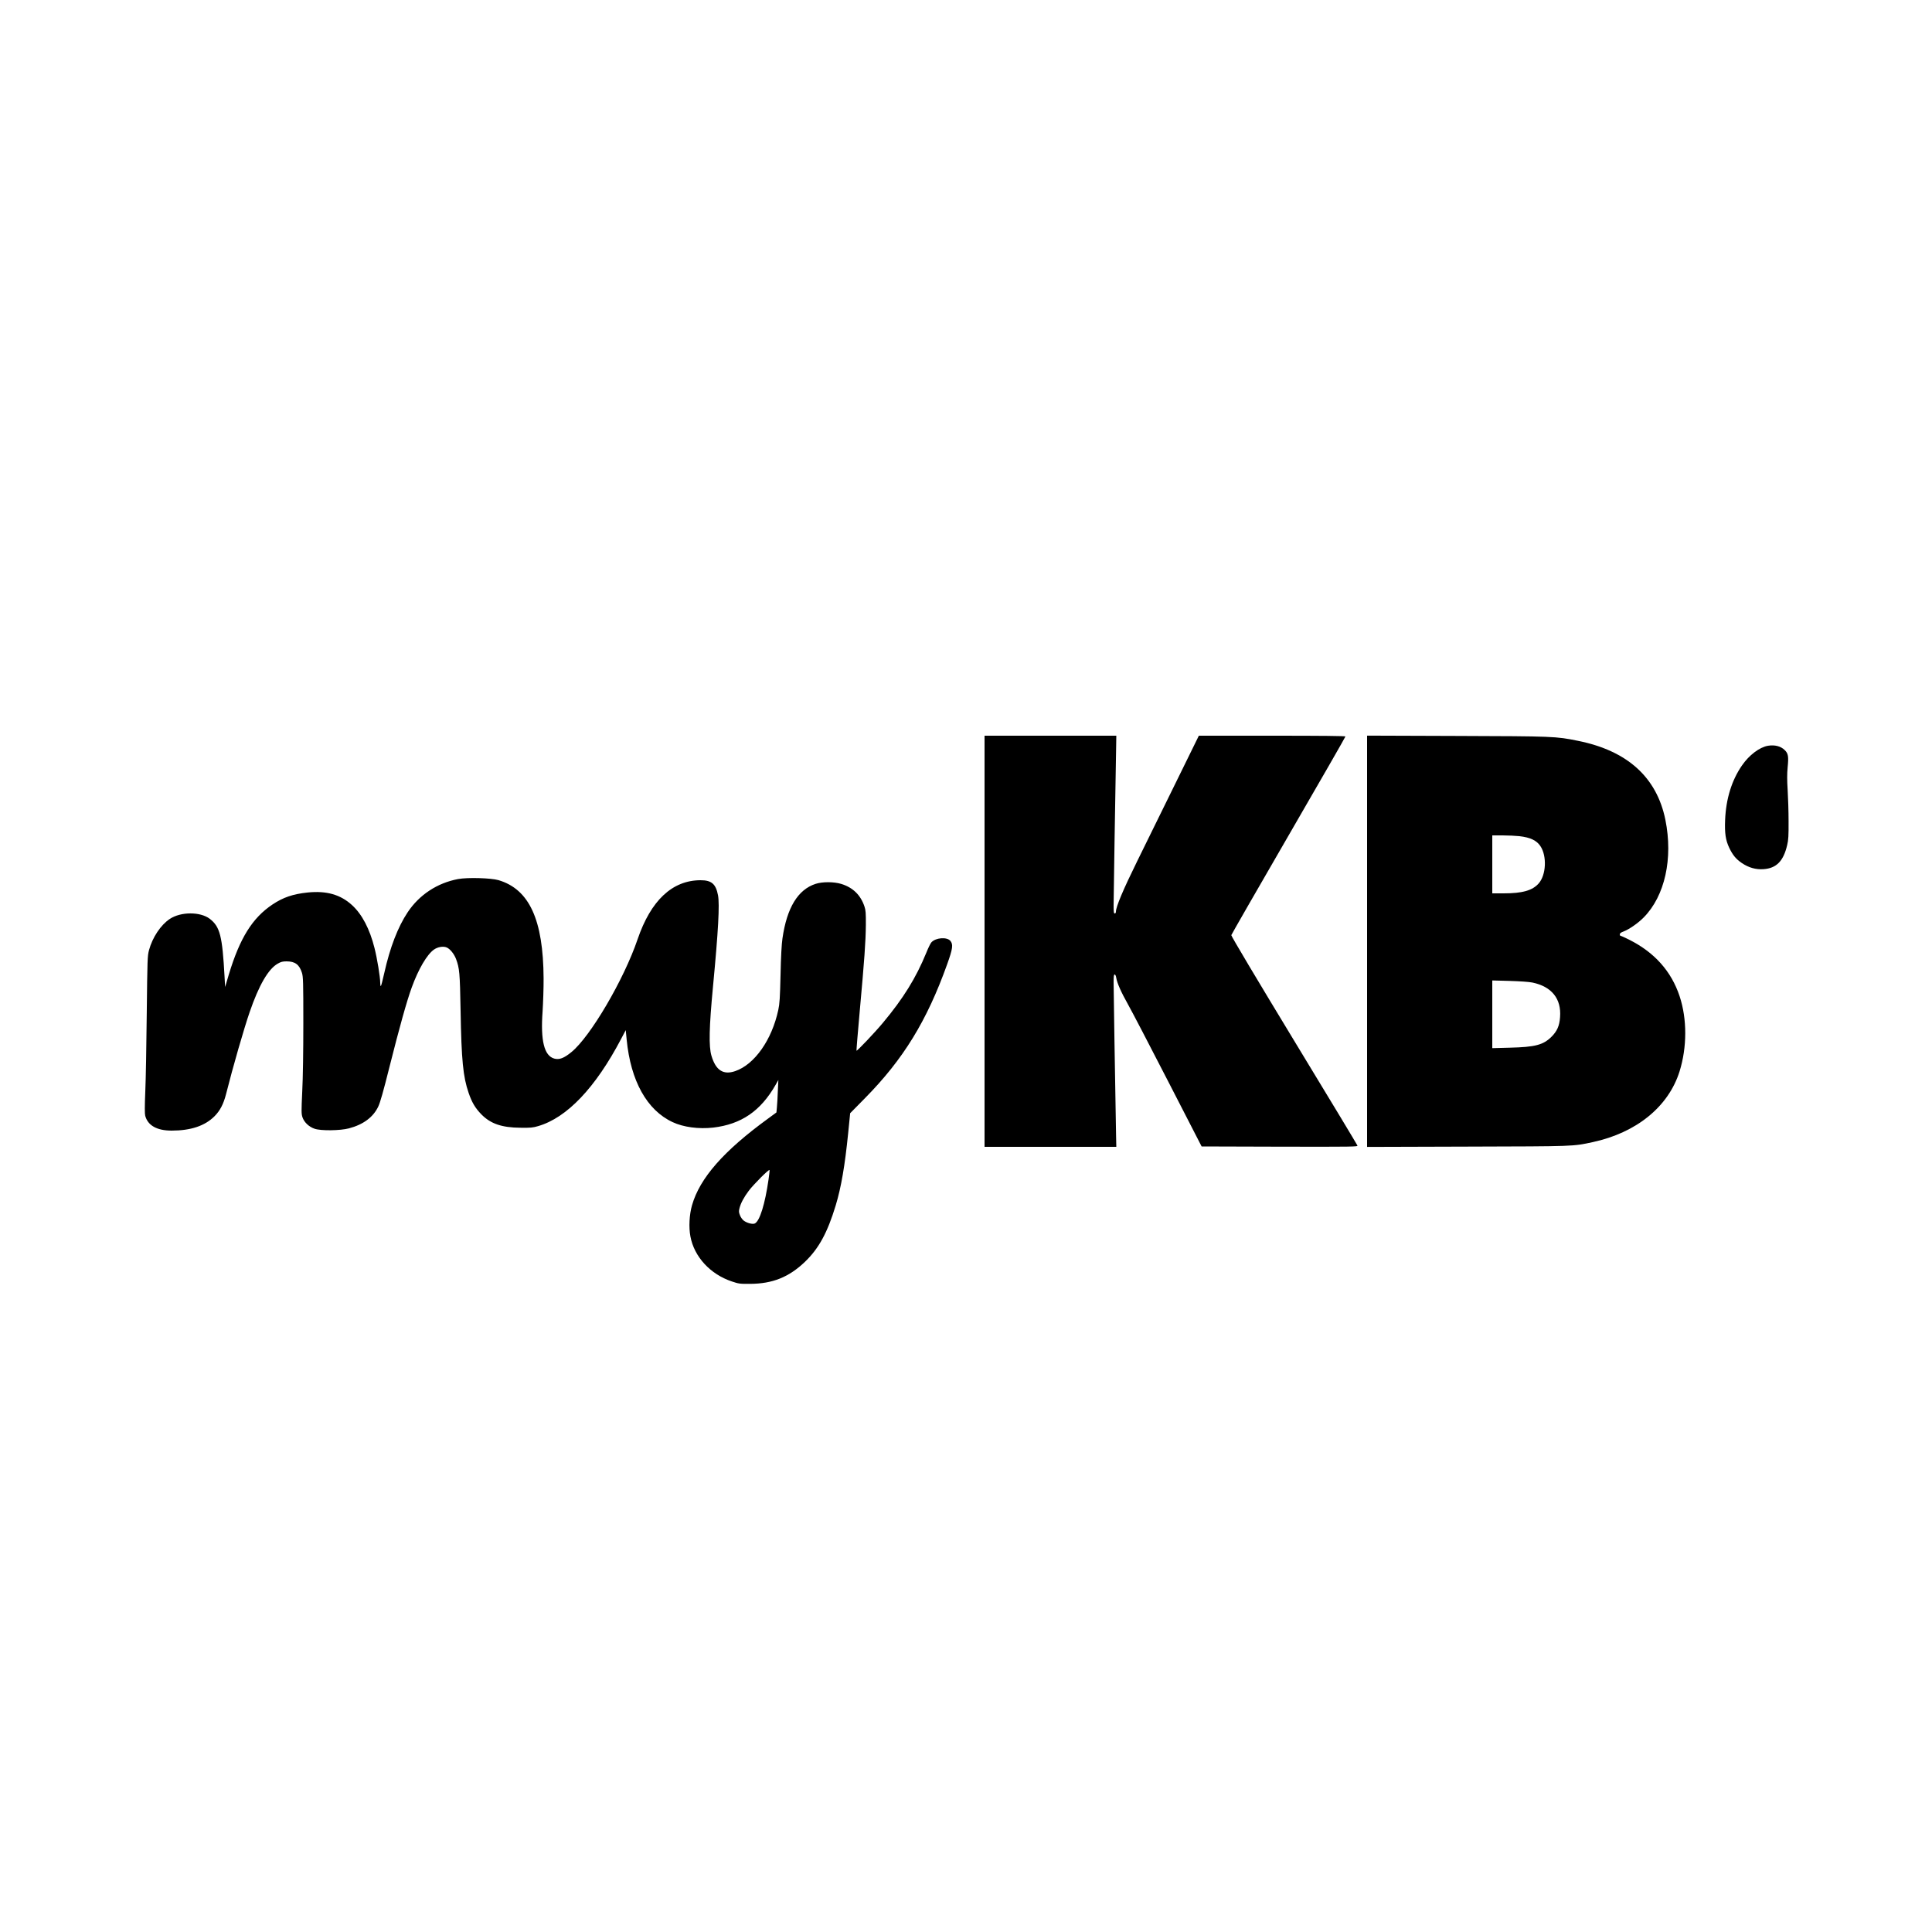 <?xml version="1.0" standalone="no"?>
<!DOCTYPE svg PUBLIC "-//W3C//DTD SVG 20010904//EN"
 "http://www.w3.org/TR/2001/REC-SVG-20010904/DTD/svg10.dtd">
<svg version="1.0" xmlns="http://www.w3.org/2000/svg"
 width="2500pt" height="2500pt" viewBox="0 0 2500 2500"
 preserveAspectRatio="xMidYMid meet">
<g transform="translate(0,2500) scale(0.1,-0.1)"
fill="#000000" stroke="none">
<path d="M12740 12820 l0 -2660 853 0 852 0 -3 142 c-13 709 -32 1903 -32
1986 0 80 3 102 14 102 8 0 16 -16 20 -42 11 -69 62 -184 154 -348 48 -85 281
-532 519 -995 l432 -840 1011 -3 c962 -2 1012 -1 1005 15 -3 10 -373 623 -822
1362 -474 781 -813 1350 -810 1360 2 9 335 589 740 1288 406 700 737 1277 737
1283 0 7 -305 10 -948 10 l-949 0 -298 -607 c-164 -335 -388 -790 -498 -1013
-186 -378 -276 -593 -277 -657 0 -14 -6 -23 -15 -23 -12 0 -15 18 -15 103 0
82 22 1468 33 2060 l2 137 -852 0 -853 0 0 -2660z"/>
<path d="M17690 12820 l0 -2661 1298 4 c1401 4 1361 2 1622 58 566 122 980
459 1123 914 98 313 99 679 1 974 -107 323 -325 567 -652 731 -55 28 -105 50
-111 50 -6 0 -11 9 -11 19 0 14 14 25 47 37 74 28 192 110 263 183 274 278
381 762 280 1263 -112 550 -492 894 -1132 1022 -284 58 -314 59 -1570 63
l-1158 4 0 -2661z m1971 1360 c141 -16 223 -55 272 -129 86 -129 74 -373 -22
-482 -81 -92 -210 -129 -452 -129 l-149 0 0 375 0 375 133 0 c72 0 171 -5 218
-10z m168 -1894 c250 -52 377 -210 358 -449 -8 -113 -39 -181 -111 -253 -107
-106 -212 -133 -538 -141 l-228 -6 0 438 0 438 223 -6 c137 -4 250 -12 296
-21z"/>
<path d="M22878 15350 c-110 -19 -244 -120 -337 -255 -132 -191 -207 -431
-218 -705 -7 -170 6 -261 53 -360 45 -95 89 -148 165 -199 88 -59 181 -85 278
-78 167 11 259 104 307 312 16 66 19 119 18 310 0 127 -6 309 -12 405 -8 129
-8 205 0 290 14 143 8 180 -39 225 -51 50 -128 69 -215 55z"/>
<path d="M5927 13625 c-269 -51 -501 -203 -652 -430 -126 -189 -229 -456 -302
-784 -21 -94 -41 -171 -45 -171 -5 0 -8 19 -8 43 0 74 -39 312 -74 450 -62
247 -161 436 -291 555 -150 137 -331 188 -575 163 -190 -20 -316 -63 -454
-155 -260 -174 -422 -433 -565 -906 l-48 -162 -7 129 c-29 534 -59 651 -192
754 -123 93 -374 93 -517 -2 -117 -78 -224 -238 -269 -404 -20 -77 -21 -108
-29 -815 -4 -404 -12 -860 -19 -1012 -8 -196 -8 -288 -1 -316 34 -126 151
-192 342 -192 247 0 430 61 554 185 72 72 117 158 150 287 89 353 234 855 306
1063 119 346 240 555 362 625 42 24 64 30 115 30 110 0 166 -42 199 -148 16
-52 18 -112 18 -652 0 -357 -5 -710 -14 -881 -12 -264 -12 -291 3 -337 22 -64
83 -123 157 -148 80 -28 331 -25 444 5 186 49 315 145 380 283 25 53 65 194
145 513 129 512 223 849 287 1025 87 240 198 429 289 493 49 34 119 46 164 27
43 -18 96 -83 121 -149 45 -122 50 -174 59 -671 11 -638 32 -853 104 -1062 43
-125 86 -197 166 -279 120 -121 263 -170 505 -172 129 -2 161 1 228 21 373
108 742 496 1075 1130 l59 112 12 -122 c52 -535 262 -913 594 -1068 140 -66
338 -92 526 -71 363 43 613 214 806 551 l37 65 -7 -145 c-3 -80 -8 -174 -12
-210 l-6 -65 -109 -80 c-573 -417 -882 -768 -983 -1120 -35 -120 -44 -286 -21
-405 49 -263 257 -489 536 -582 89 -30 103 -32 235 -31 292 1 504 87 711 285
179 172 291 377 398 730 71 234 119 516 161 933 l26 260 192 195 c496 503 801
1000 1063 1732 73 203 80 258 41 304 -45 52 -189 41 -244 -19 -12 -12 -42 -73
-67 -136 -133 -325 -297 -590 -561 -906 -104 -125 -335 -368 -342 -361 -2 2
16 228 41 502 62 685 78 908 80 1124 1 157 -2 193 -18 240 -50 149 -150 246
-300 292 -94 29 -243 30 -332 1 -229 -74 -372 -309 -429 -705 -11 -75 -20
-234 -25 -473 -7 -300 -12 -375 -29 -453 -83 -388 -307 -706 -557 -792 -154
-53 -252 9 -308 199 -36 121 -30 369 20 895 69 724 87 1063 65 1181 -28 147
-84 195 -226 195 -366 -1 -643 -261 -815 -765 -177 -521 -611 -1260 -856
-1459 -96 -79 -157 -102 -222 -84 -130 36 -179 231 -151 611 7 111 14 303 13
427 -4 758 -185 1153 -584 1271 -98 28 -400 37 -523 14z m4018 -3887 c-46
-319 -113 -535 -176 -569 -28 -15 -103 4 -146 37 -17 13 -39 44 -48 69 -15 38
-16 52 -6 91 17 66 55 138 119 224 63 84 265 286 270 270 2 -5 -4 -60 -13
-122z"/>
</g>
</svg>
